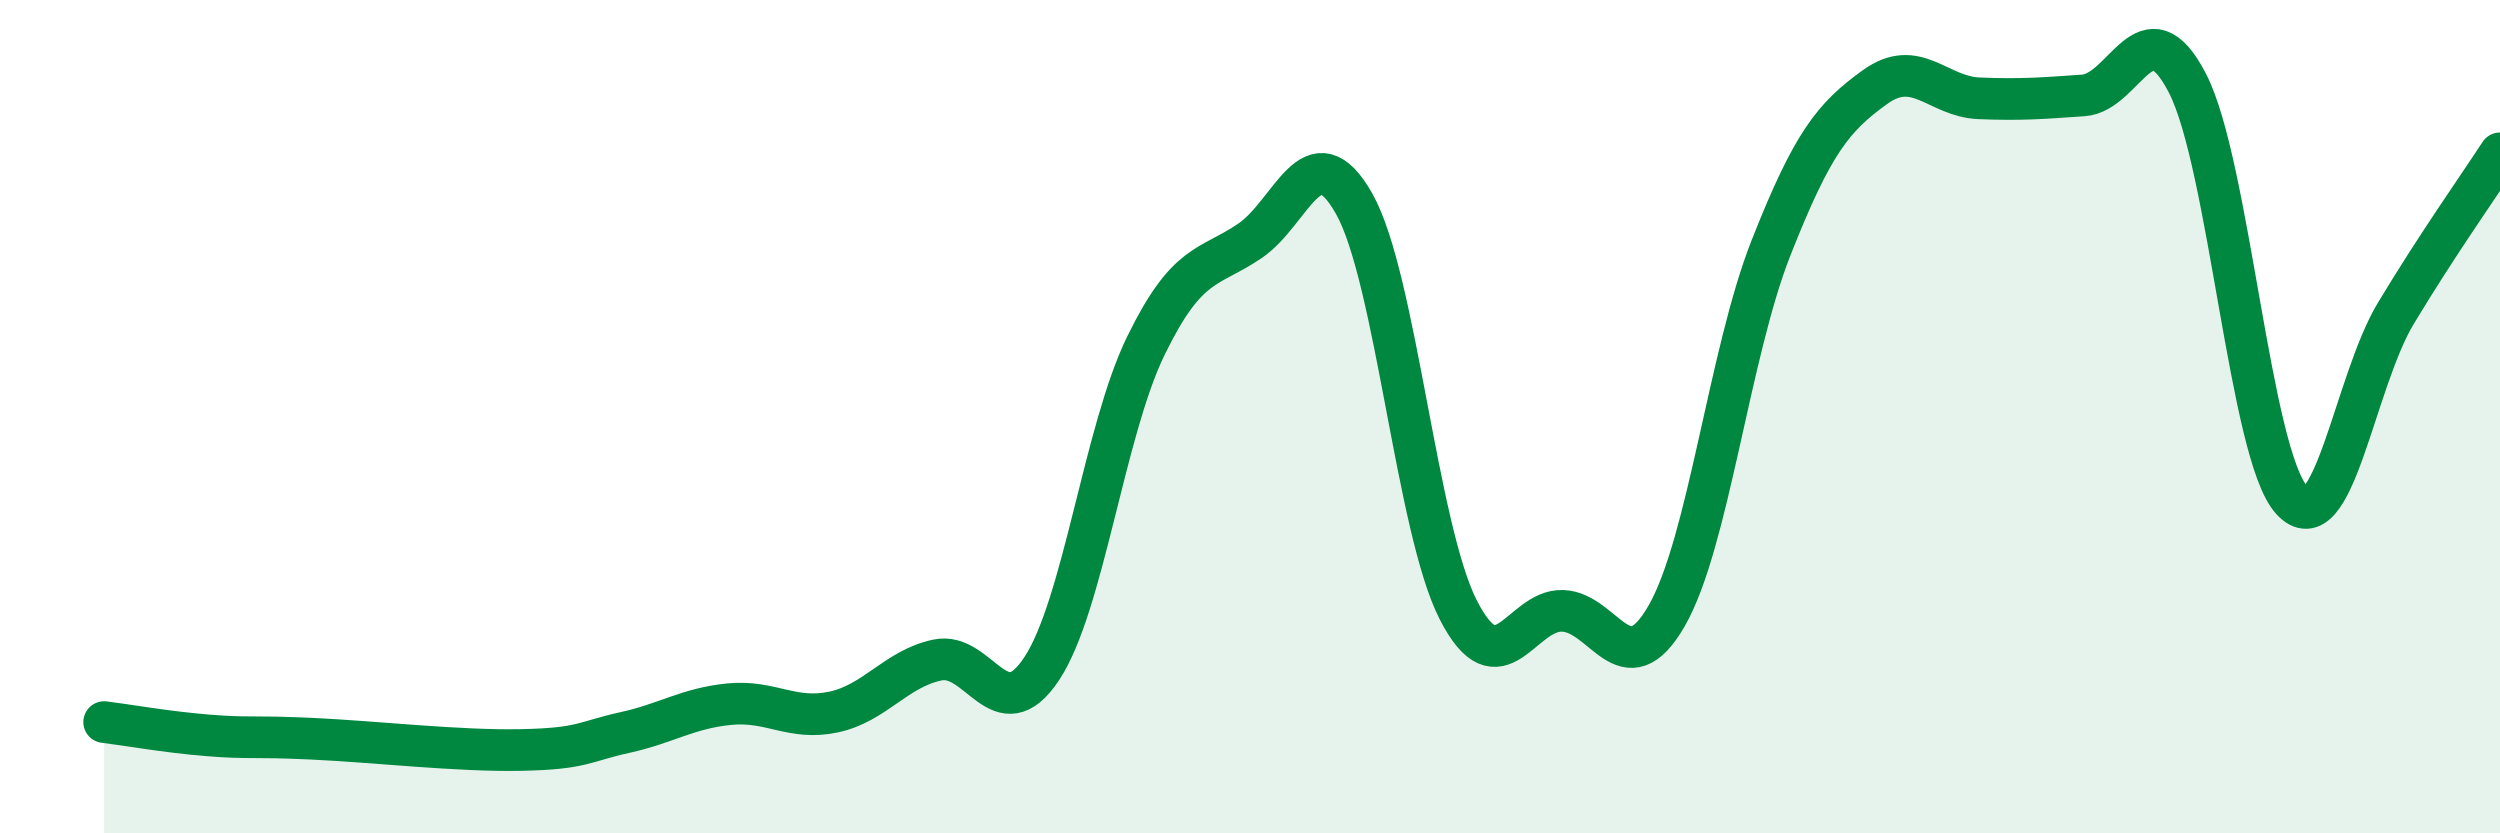 
    <svg width="60" height="20" viewBox="0 0 60 20" xmlns="http://www.w3.org/2000/svg">
      <path
        d="M 2.5,17.33 C 3,17.39 4,17.57 5,17.65 C 6,17.73 6,17.66 7.5,17.73 C 9,17.8 11,18.03 12.5,18 C 14,17.97 14,17.8 15,17.58 C 16,17.36 16.5,17 17.5,16.9 C 18.5,16.8 19,17.3 20,17.09 C 21,16.88 21.5,16.05 22.5,15.84 C 23.5,15.63 24,17.56 25,16.05 C 26,14.54 26.5,10.35 27.5,8.3 C 28.5,6.25 29,6.46 30,5.78 C 31,5.1 31.5,3.12 32.5,4.89 C 33.5,6.66 34,12.69 35,14.64 C 36,16.59 36.5,14.63 37.5,14.66 C 38.5,14.69 39,16.52 40,14.78 C 41,13.04 41.5,8.5 42.5,5.96 C 43.5,3.42 44,2.81 45,2.09 C 46,1.37 46.5,2.32 47.5,2.36 C 48.5,2.4 49,2.36 50,2.29 C 51,2.22 51.5,0.06 52.5,2 C 53.5,3.94 54,10.9 55,12 C 56,13.1 56.5,9.18 57.5,7.52 C 58.5,5.86 59.5,4.45 60,3.68L60 20L2.5 20Z"
        fill="#008740"
        opacity="0.1"
        stroke-linecap="round"
        stroke-linejoin="round"
      />
      <path
        d="M 2.5,17.33 C 3,17.39 4,17.57 5,17.65 C 6,17.73 6,17.66 7.5,17.73 C 9,17.8 11,18.03 12.5,18 C 14,17.97 14,17.8 15,17.58 C 16,17.36 16.5,17 17.5,16.9 C 18.5,16.8 19,17.3 20,17.09 C 21,16.88 21.5,16.05 22.5,15.84 C 23.5,15.63 24,17.56 25,16.05 C 26,14.54 26.5,10.35 27.5,8.3 C 28.5,6.25 29,6.46 30,5.78 C 31,5.1 31.5,3.12 32.5,4.89 C 33.5,6.66 34,12.69 35,14.64 C 36,16.59 36.5,14.63 37.5,14.66 C 38.5,14.69 39,16.52 40,14.78 C 41,13.04 41.5,8.5 42.5,5.96 C 43.5,3.42 44,2.81 45,2.09 C 46,1.37 46.5,2.32 47.5,2.36 C 48.5,2.4 49,2.36 50,2.29 C 51,2.22 51.5,0.06 52.5,2 C 53.5,3.94 54,10.9 55,12 C 56,13.1 56.5,9.18 57.5,7.52 C 58.5,5.86 59.5,4.45 60,3.68"
        stroke="#008740"
        stroke-width="1"
        fill="none"
        stroke-linecap="round"
        stroke-linejoin="round"
      />
    </svg>
  
